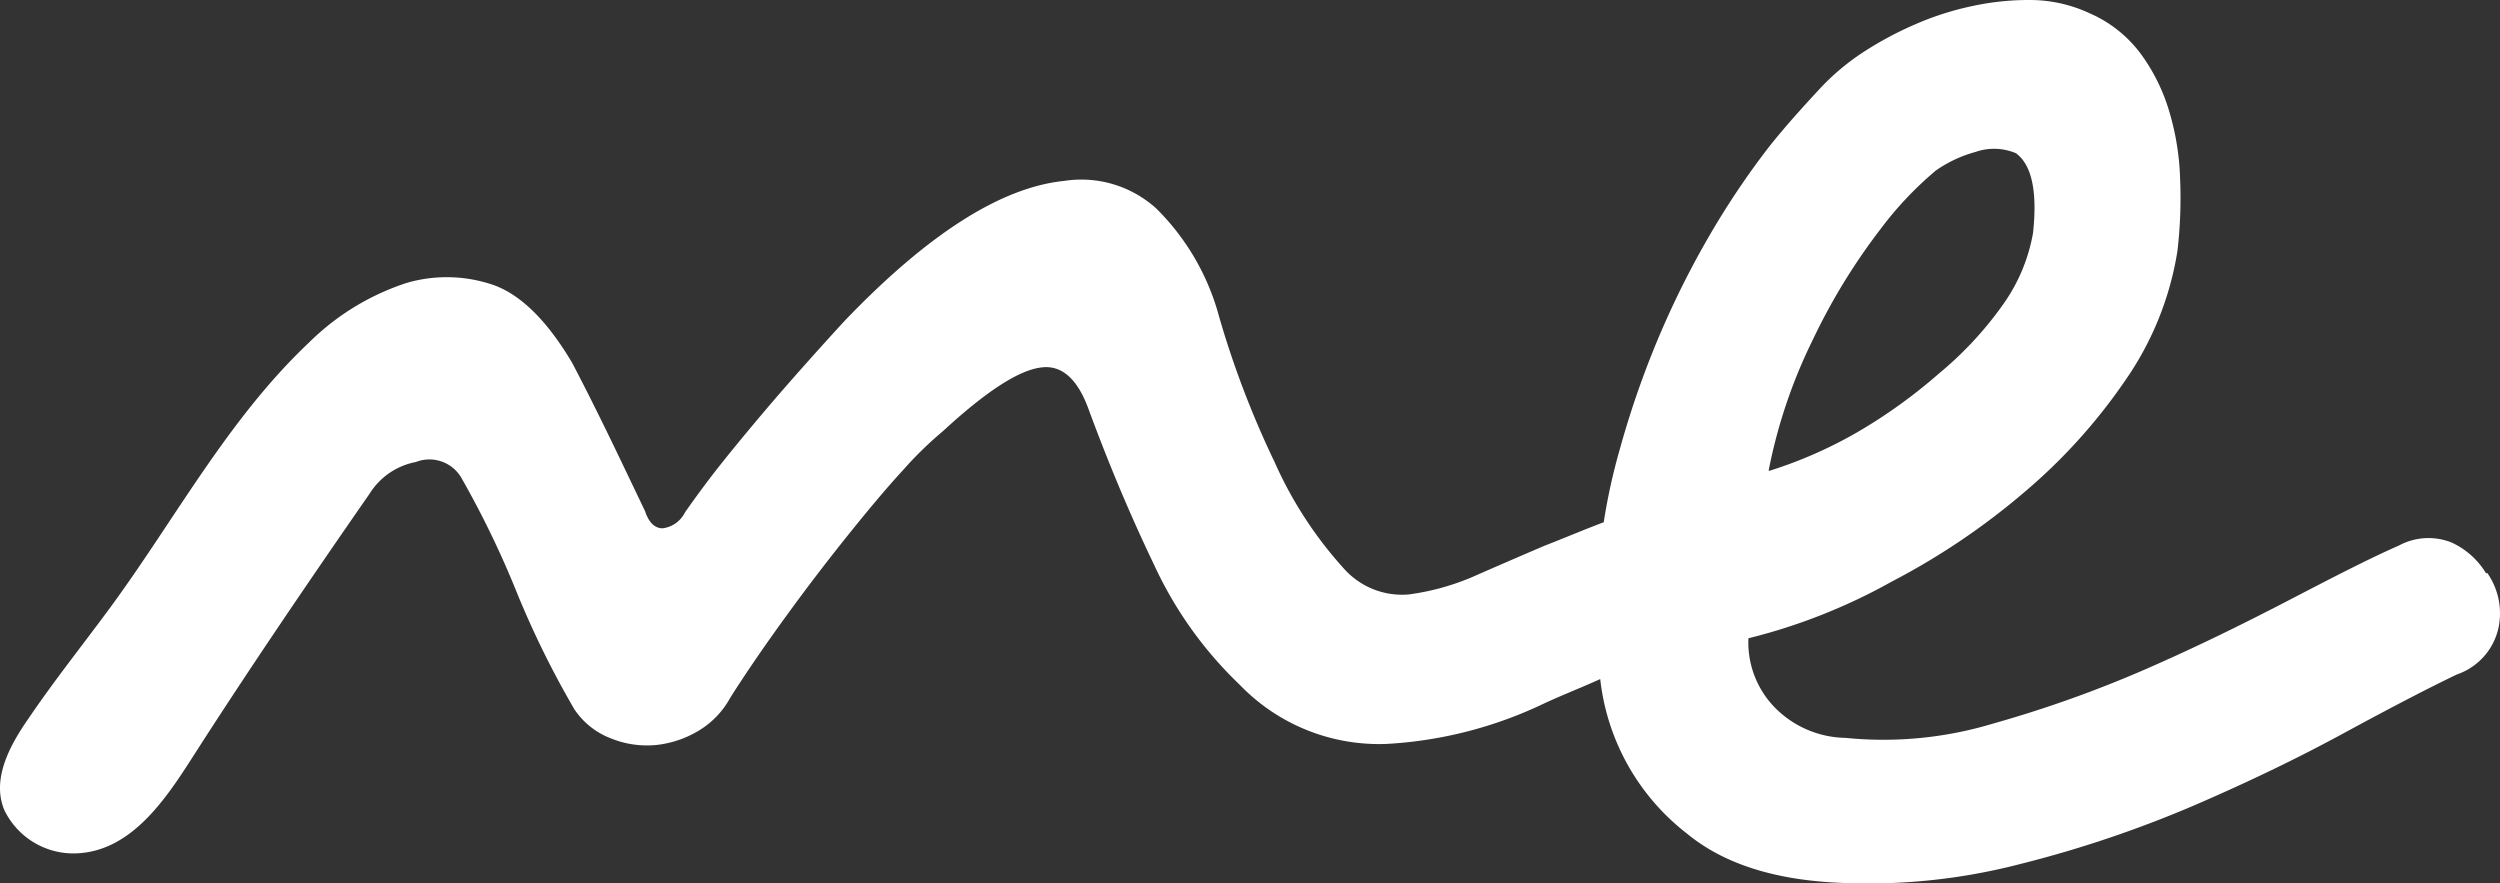 <svg id="Layer_1" data-name="Layer 1" xmlns="http://www.w3.org/2000/svg" width="564.953" height="199.65" viewBox="0 0 564.953 199.65"><rect x="0" y="0" width="564.953" height="199.65" fill="#333333" stroke="none"/><defs><style>.cls-1{fill:#fff;}</style></defs><path class="cls-1" d="M460.733,165.208a117.364,117.364,0,0,1,9.903-29.387,138.933,138.933,0,0,1,15.414-25.209,79.227,79.227,0,0,1,12.46-13.181,28.812,28.812,0,0,1,9.003-4.213,12.712,12.712,0,0,1,9.075.288c3.601,2.593,4.898,8.643,3.889,18.006a39.614,39.614,0,0,1-6.914,16.386,80.776,80.776,0,0,1-14.405,15.45,118.05,118.05,0,0,1-18.583,13.325,98.888,98.888,0,0,1-19.771,8.643m162.058,23.156a17.754,17.754,0,0,0-7.815-6.986,14.081,14.081,0,0,0-11.884.684c-6.59,2.881-14.945,7.203-24.993,12.424s-20.779,10.516-32.087,15.45a269.305,269.305,0,0,1-34.716,12.388,85.673,85.673,0,0,1-33.276,3.205,22.904,22.904,0,0,1-15.665-6.554A21.031,21.031,0,0,1,456.16,203.13a130.511,130.511,0,0,0,32.412-12.821A159.032,159.032,0,0,0,518.354,170.25a126.516,126.516,0,0,0,23.012-25.461,70.406,70.406,0,0,0,11.74-29.17,102.966,102.966,0,0,0,.612-16.098,59.069,59.069,0,0,0-2.485-15.522,42.101,42.101,0,0,0-6.482-13.037,28.594,28.594,0,0,0-11.416-9.039,31.98,31.98,0,0,0-13.001-3.025,60.246,60.246,0,0,0-13.613,1.369A66.005,66.005,0,0,0,493.649,64.48a78.897,78.897,0,0,0-11.308,6.05,53.227,53.227,0,0,0-10.3,8.679c-3.601,3.889-7.491,8.175-11.164,12.785a183.239,183.239,0,0,0-11.776,17.178,201.928,201.928,0,0,0-11.992,23.084,207.096,207.096,0,0,0-10.048,28.27,133.418,133.418,0,0,0-3.601,16.386c-4.502,1.693-8.967,3.601-13.433,5.33q-8.427,3.601-16.206,7.022a55.279,55.279,0,0,1-14.405,3.961,17.574,17.574,0,0,1-14.405-5.546,90.249,90.249,0,0,1-15.918-24.345,211.715,211.715,0,0,1-12.533-32.808,54.019,54.019,0,0,0-14.189-24.489,25.209,25.209,0,0,0-20.815-6.266q-21.428,2.161-49.698,31.691c-2.449,2.665-5.294,5.798-8.535,9.435s-6.554,7.419-9.903,11.38-6.482,7.743-9.543,11.596-5.762,7.563-8.031,10.804a6.554,6.554,0,0,1-5.042,3.601q-2.701,0-3.997-3.889-2.881-6.05-7.419-15.486c-3.061-6.302-6.05-12.316-9.039-18.006-5.582-9.435-11.524-15.341-17.718-17.574a32.412,32.412,0,0,0-19.663-.504,56.035,56.035,0,0,0-22.112,13.505c-18.475,17.43-30.467,40.37-45.448,60.61-6.05,8.175-12.352,16.098-18.006,24.453-3.998,5.762-8.391,13.577-5.33,20.671a17.358,17.358,0,0,0,15.99,9.688c12.568-.324,20.419-12.244,26.577-21.86,12.929-20.167,26.181-39.614,39.902-59.385a15.809,15.809,0,0,1,10.48-7.203,8.355,8.355,0,0,1,10.3,3.601,213.522,213.522,0,0,1,12.244,25.209,208.877,208.877,0,0,0,13.289,27.082,17.359,17.359,0,0,0,8.319,6.59,21.608,21.608,0,0,0,10.084,1.476,23.409,23.409,0,0,0,9.615-3.205,19.591,19.591,0,0,0,7.203-7.491c3.889-6.122,8.175-12.316,12.784-18.655s9.219-12.352,13.757-18.006,8.679-10.624,12.496-14.765a83.695,83.695,0,0,1,9.039-8.823q14.837-13.685,22.436-14.405c4.466-.468,7.959,2.665,10.408,9.327q6.879,18.691,14.837,35.257a88.988,88.988,0,0,0,19.375,27.154,43.684,43.684,0,0,0,33.168,13.361,94.281,94.281,0,0,0,35.545-9.111c4.25-1.981,8.499-3.601,12.748-5.546a51.282,51.282,0,0,0,19.663,34.968q11.992,9.867,33.348,11.02a136.845,136.845,0,0,0,41.991-4.213,261.339,261.339,0,0,0,39.614-13.397q18.475-7.995,33.78-16.35c10.228-5.546,18.583-9.903,25.209-13.073a14.405,14.405,0,0,0,9.399-10.588,15.918,15.918,0,0,0-2.557-12.352" transform="translate(-61.047 -58.893)"/></svg>
